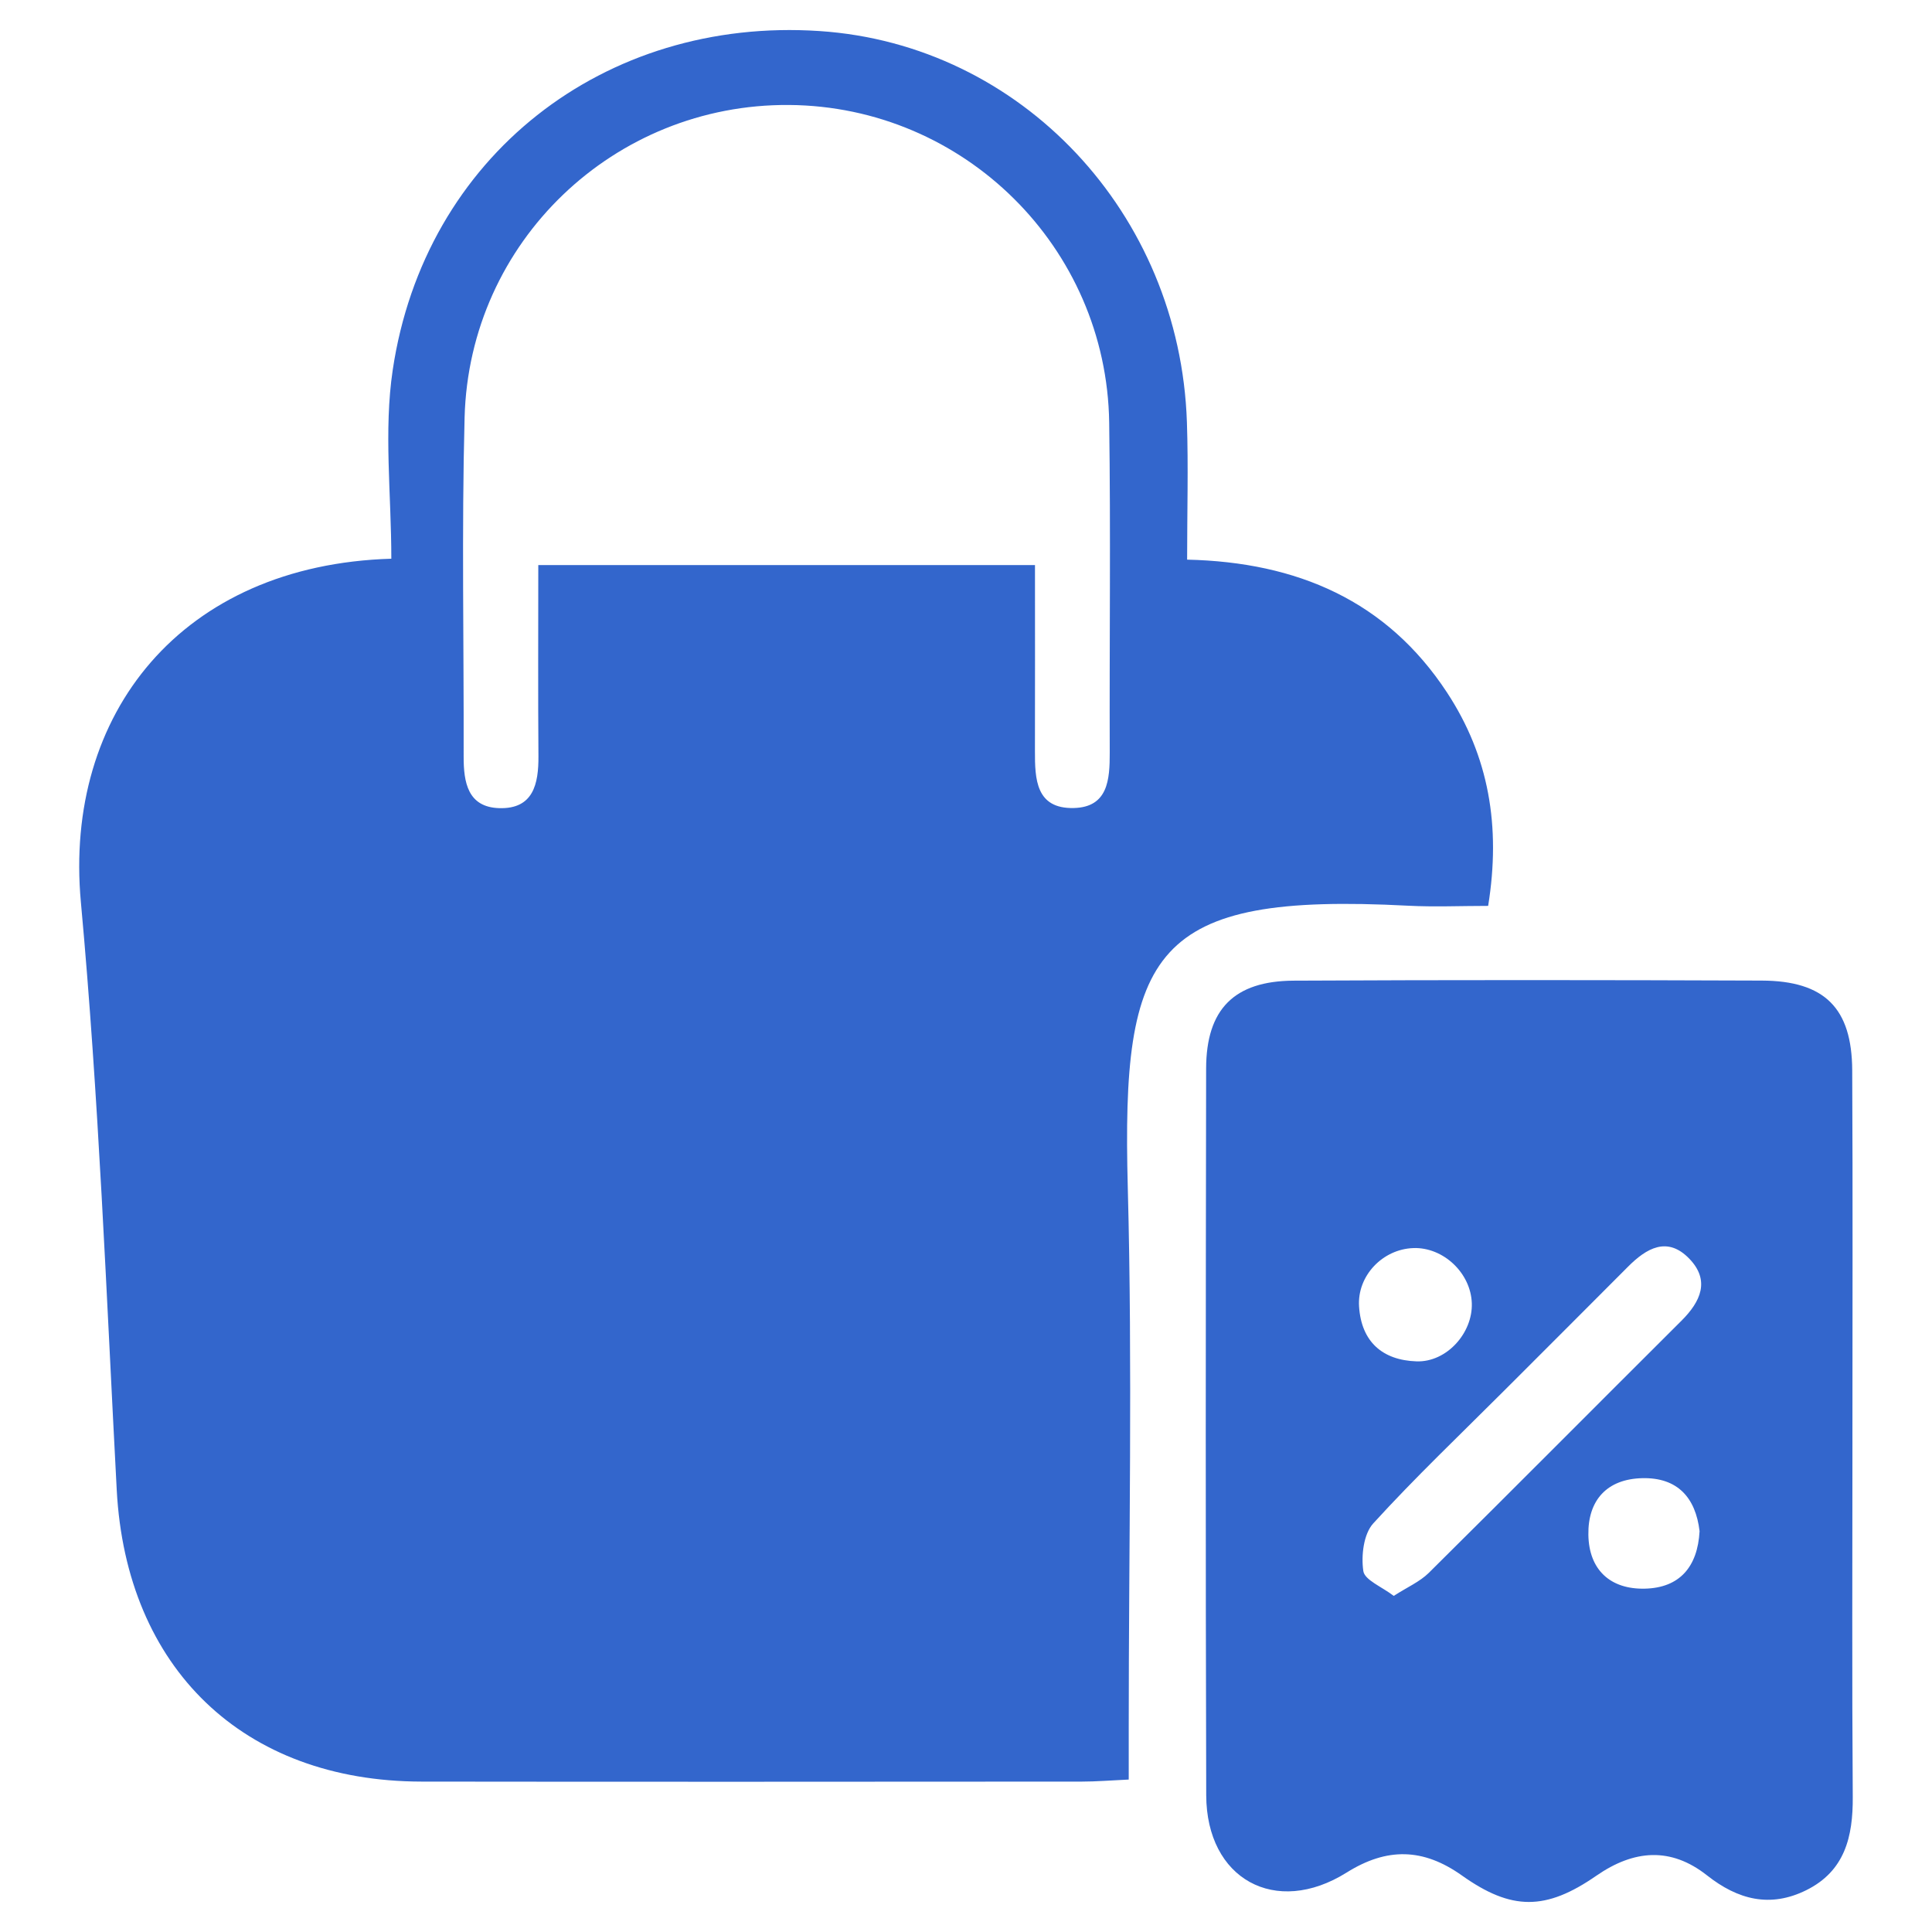 <?xml version="1.0" encoding="UTF-8"?>
<svg id="Capa_1" xmlns="http://www.w3.org/2000/svg" viewBox="0 0 1024 1024">
  <defs>
    <style>
      .cls-1 {
        fill: #36c;
      }
    </style>
  </defs>
  <path class="cls-1" d="M207.41,296.13c0-34.26-4.07-67.8.74-100.02C225.01,83.01,320.15,8.85,434.4,16.46c106.83,7.11,190.99,96.53,194.69,207.34.79,23.51.11,47.07.11,72.82,58.36,1.32,105.85,21.78,137.8,70.5,22.08,33.68,28.57,70.73,21.75,113.02-14.54,0-28.55.63-42.49-.1-135.75-7.11-151.85,23.6-148.51,149.39,2.53,95.33.5,190.77.5,286.17,0,8.54,0,17.08,0,27.6-9.52.43-17.14,1.08-24.76,1.08-116.68.06-233.36.16-350.04,0-94.57-.12-156.57-60.18-161.58-154.6-5.51-103.89-9.49-207.97-19-311.52-9.17-99.93,53.45-178.72,164.52-182.03ZM285.29,299.5h263.27c0,34.11.06,66.31-.02,98.52-.04,14.92.49,30.7,20.54,30.25,18.17-.41,19.14-15.02,19.1-29.31-.19-58.33.54-116.67-.29-174.99-1.33-92.98-77.04-167.62-169.64-168.33-92.71-.71-169.55,72.4-172.01,165.67-1.57,59.87-.35,119.81-.5,179.71-.03,13.68,2.2,26.8,18.84,27.31,18.07.55,20.92-12.78,20.8-27.66-.25-33.07-.08-66.14-.08-101.18Z"/>
  <path class="cls-1" d="M981.83,763.35c0,63.01-.28,126.01.17,189.02.15,21.14-4.17,39.35-24.69,49.49-19.12,9.45-36.19,5.03-52.55-7.87-19.19-15.13-38.68-13.65-58.66.18-26.78,18.54-44.92,18.58-71.22-.1-20.53-14.59-39.74-14.98-61.15-1.57-37.7,23.6-74.28,3.45-74.41-40.99-.37-128.37-.26-256.75-.05-385.12.05-31.43,14.81-46.46,46.44-46.62,82.69-.42,165.39-.36,248.08-.04,33.27.13,47.75,14.56,47.92,47.53.34,65.37.1,130.74.11,196.11ZM738.72,845.85c7.14-4.61,13.78-7.46,18.57-12.2,44.81-44.38,89.24-89.14,133.93-133.65,10.15-10.11,15.31-21.31,4.15-32.86-11.68-12.09-22.74-5.56-32.59,4.34-21.69,21.8-43.47,43.5-65.2,65.25-23.41,23.42-47.44,46.26-69.73,70.71-5.13,5.63-6.46,17.09-5.26,25.24.7,4.79,9.83,8.33,16.14,13.19ZM749.1,661.51c-16.23.54-29.84,14.66-28.77,30.98,1.22,18.62,12.36,28.47,30.5,29.06,15.88.52,29.76-14.94,29.26-30.78-.51-16.03-15.07-29.79-30.98-29.27ZM900.81,811.55c-2.09-17.72-11.65-28.53-30.37-28.09-18.75.44-28.85,11.73-28.57,29.97.28,18.55,11.55,29.02,29.95,28.59,18.43-.43,27.96-11.57,28.99-30.47Z"/>
</svg>